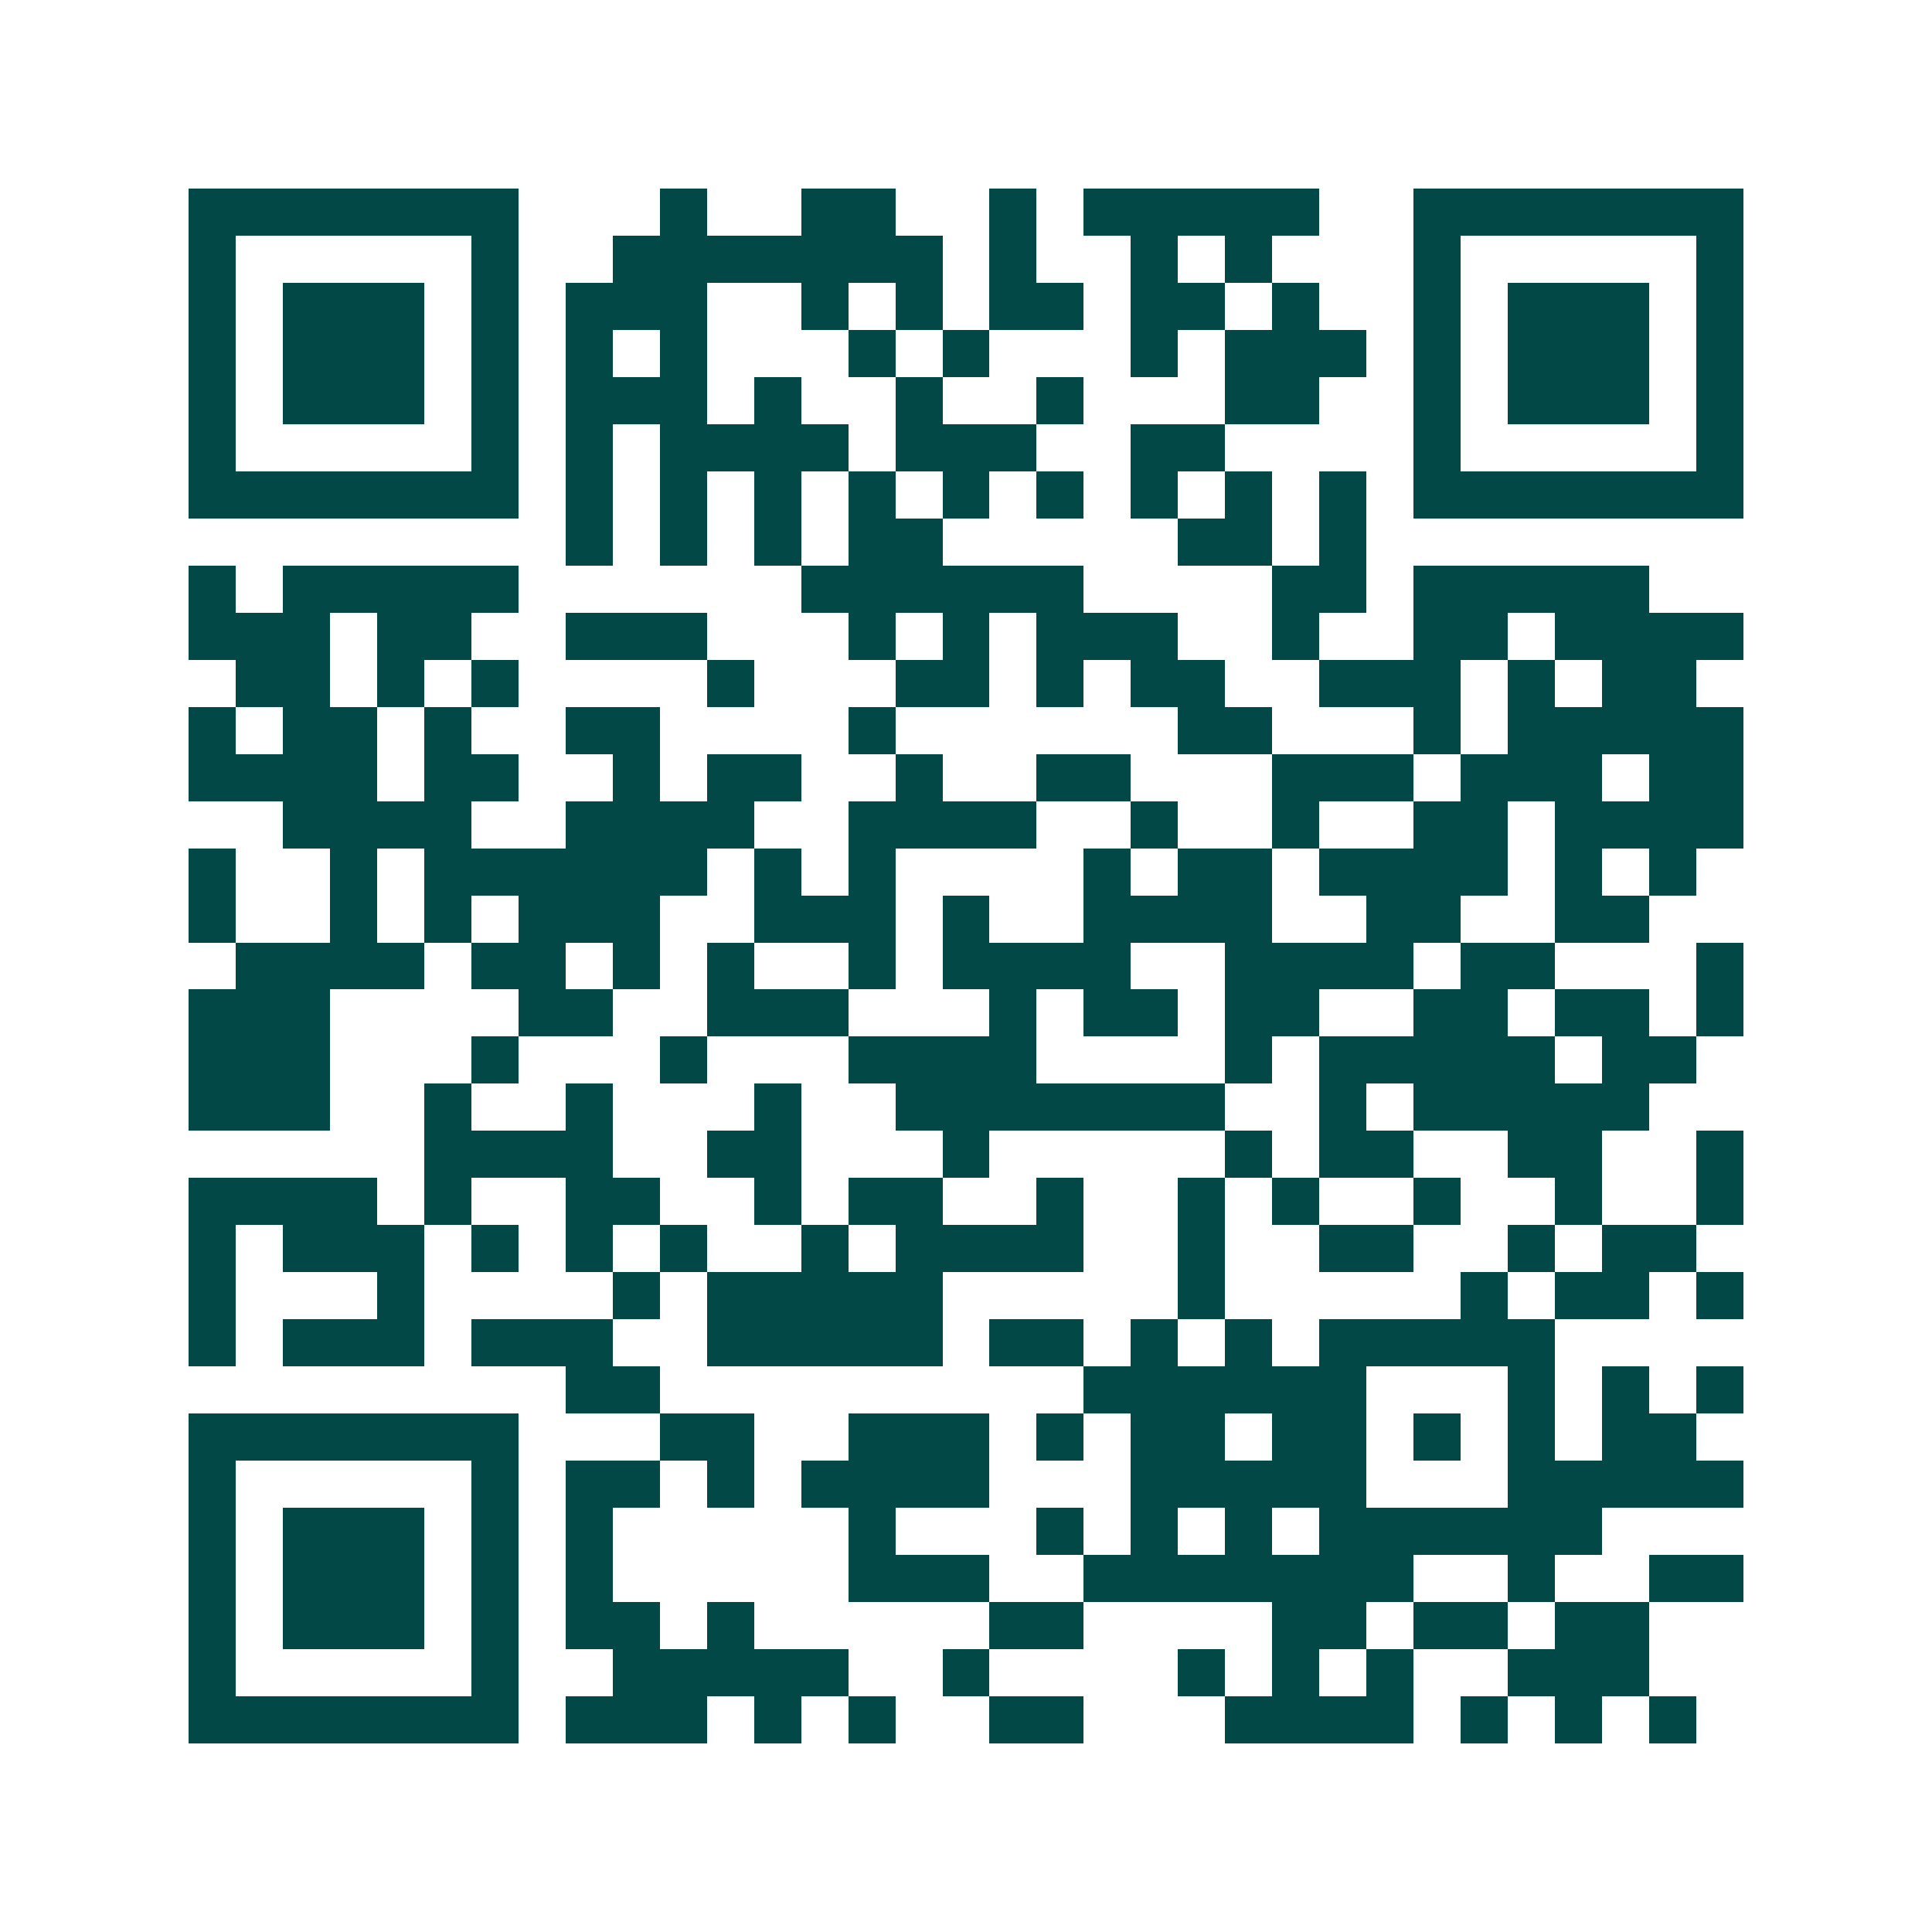 <svg xmlns="http://www.w3.org/2000/svg" width="200" height="200" viewBox="0 0 41 41" shape-rendering="crispEdges"><path fill="#ffffff" d="M0 0h41v41H0z"/><path stroke="#014847" d="M4 4.5h7m3 0h1m2 0h2m2 0h1m1 0h5m2 0h7M4 5.5h1m5 0h1m2 0h7m1 0h1m2 0h1m1 0h1m3 0h1m5 0h1M4 6.5h1m1 0h3m1 0h1m1 0h3m2 0h1m1 0h1m1 0h2m1 0h2m1 0h1m2 0h1m1 0h3m1 0h1M4 7.5h1m1 0h3m1 0h1m1 0h1m1 0h1m3 0h1m1 0h1m3 0h1m1 0h3m1 0h1m1 0h3m1 0h1M4 8.5h1m1 0h3m1 0h1m1 0h3m1 0h1m2 0h1m2 0h1m3 0h2m2 0h1m1 0h3m1 0h1M4 9.5h1m5 0h1m1 0h1m1 0h4m1 0h3m2 0h2m4 0h1m5 0h1M4 10.5h7m1 0h1m1 0h1m1 0h1m1 0h1m1 0h1m1 0h1m1 0h1m1 0h1m1 0h1m1 0h7M12 11.5h1m1 0h1m1 0h1m1 0h2m5 0h2m1 0h1M4 12.5h1m1 0h5m6 0h6m4 0h2m1 0h5M4 13.5h3m1 0h2m2 0h3m3 0h1m1 0h1m1 0h3m2 0h1m2 0h2m1 0h4M5 14.5h2m1 0h1m1 0h1m4 0h1m3 0h2m1 0h1m1 0h2m2 0h3m1 0h1m1 0h2M4 15.5h1m1 0h2m1 0h1m2 0h2m4 0h1m6 0h2m3 0h1m1 0h5M4 16.5h4m1 0h2m2 0h1m1 0h2m2 0h1m2 0h2m3 0h3m1 0h3m1 0h2M6 17.5h4m2 0h4m2 0h4m2 0h1m2 0h1m2 0h2m1 0h4M4 18.5h1m2 0h1m1 0h6m1 0h1m1 0h1m4 0h1m1 0h2m1 0h4m1 0h1m1 0h1M4 19.5h1m2 0h1m1 0h1m1 0h3m2 0h3m1 0h1m2 0h4m2 0h2m2 0h2M5 20.5h4m1 0h2m1 0h1m1 0h1m2 0h1m1 0h4m2 0h4m1 0h2m3 0h1M4 21.5h3m4 0h2m2 0h3m3 0h1m1 0h2m1 0h2m2 0h2m1 0h2m1 0h1M4 22.5h3m3 0h1m3 0h1m3 0h4m4 0h1m1 0h5m1 0h2M4 23.5h3m2 0h1m2 0h1m3 0h1m2 0h7m2 0h1m1 0h5M9 24.5h4m2 0h2m3 0h1m5 0h1m1 0h2m2 0h2m2 0h1M4 25.5h4m1 0h1m2 0h2m2 0h1m1 0h2m2 0h1m2 0h1m1 0h1m2 0h1m2 0h1m2 0h1M4 26.5h1m1 0h3m1 0h1m1 0h1m1 0h1m2 0h1m1 0h4m2 0h1m2 0h2m2 0h1m1 0h2M4 27.5h1m3 0h1m4 0h1m1 0h5m5 0h1m5 0h1m1 0h2m1 0h1M4 28.5h1m1 0h3m1 0h3m2 0h5m1 0h2m1 0h1m1 0h1m1 0h5M12 29.5h2m9 0h6m3 0h1m1 0h1m1 0h1M4 30.5h7m3 0h2m2 0h3m1 0h1m1 0h2m1 0h2m1 0h1m1 0h1m1 0h2M4 31.5h1m5 0h1m1 0h2m1 0h1m1 0h4m3 0h5m3 0h5M4 32.5h1m1 0h3m1 0h1m1 0h1m5 0h1m3 0h1m1 0h1m1 0h1m1 0h6M4 33.5h1m1 0h3m1 0h1m1 0h1m5 0h3m2 0h7m2 0h1m2 0h2M4 34.5h1m1 0h3m1 0h1m1 0h2m1 0h1m5 0h2m4 0h2m1 0h2m1 0h2M4 35.5h1m5 0h1m2 0h5m2 0h1m4 0h1m1 0h1m1 0h1m2 0h3M4 36.5h7m1 0h3m1 0h1m1 0h1m2 0h2m3 0h4m1 0h1m1 0h1m1 0h1"/></svg>
